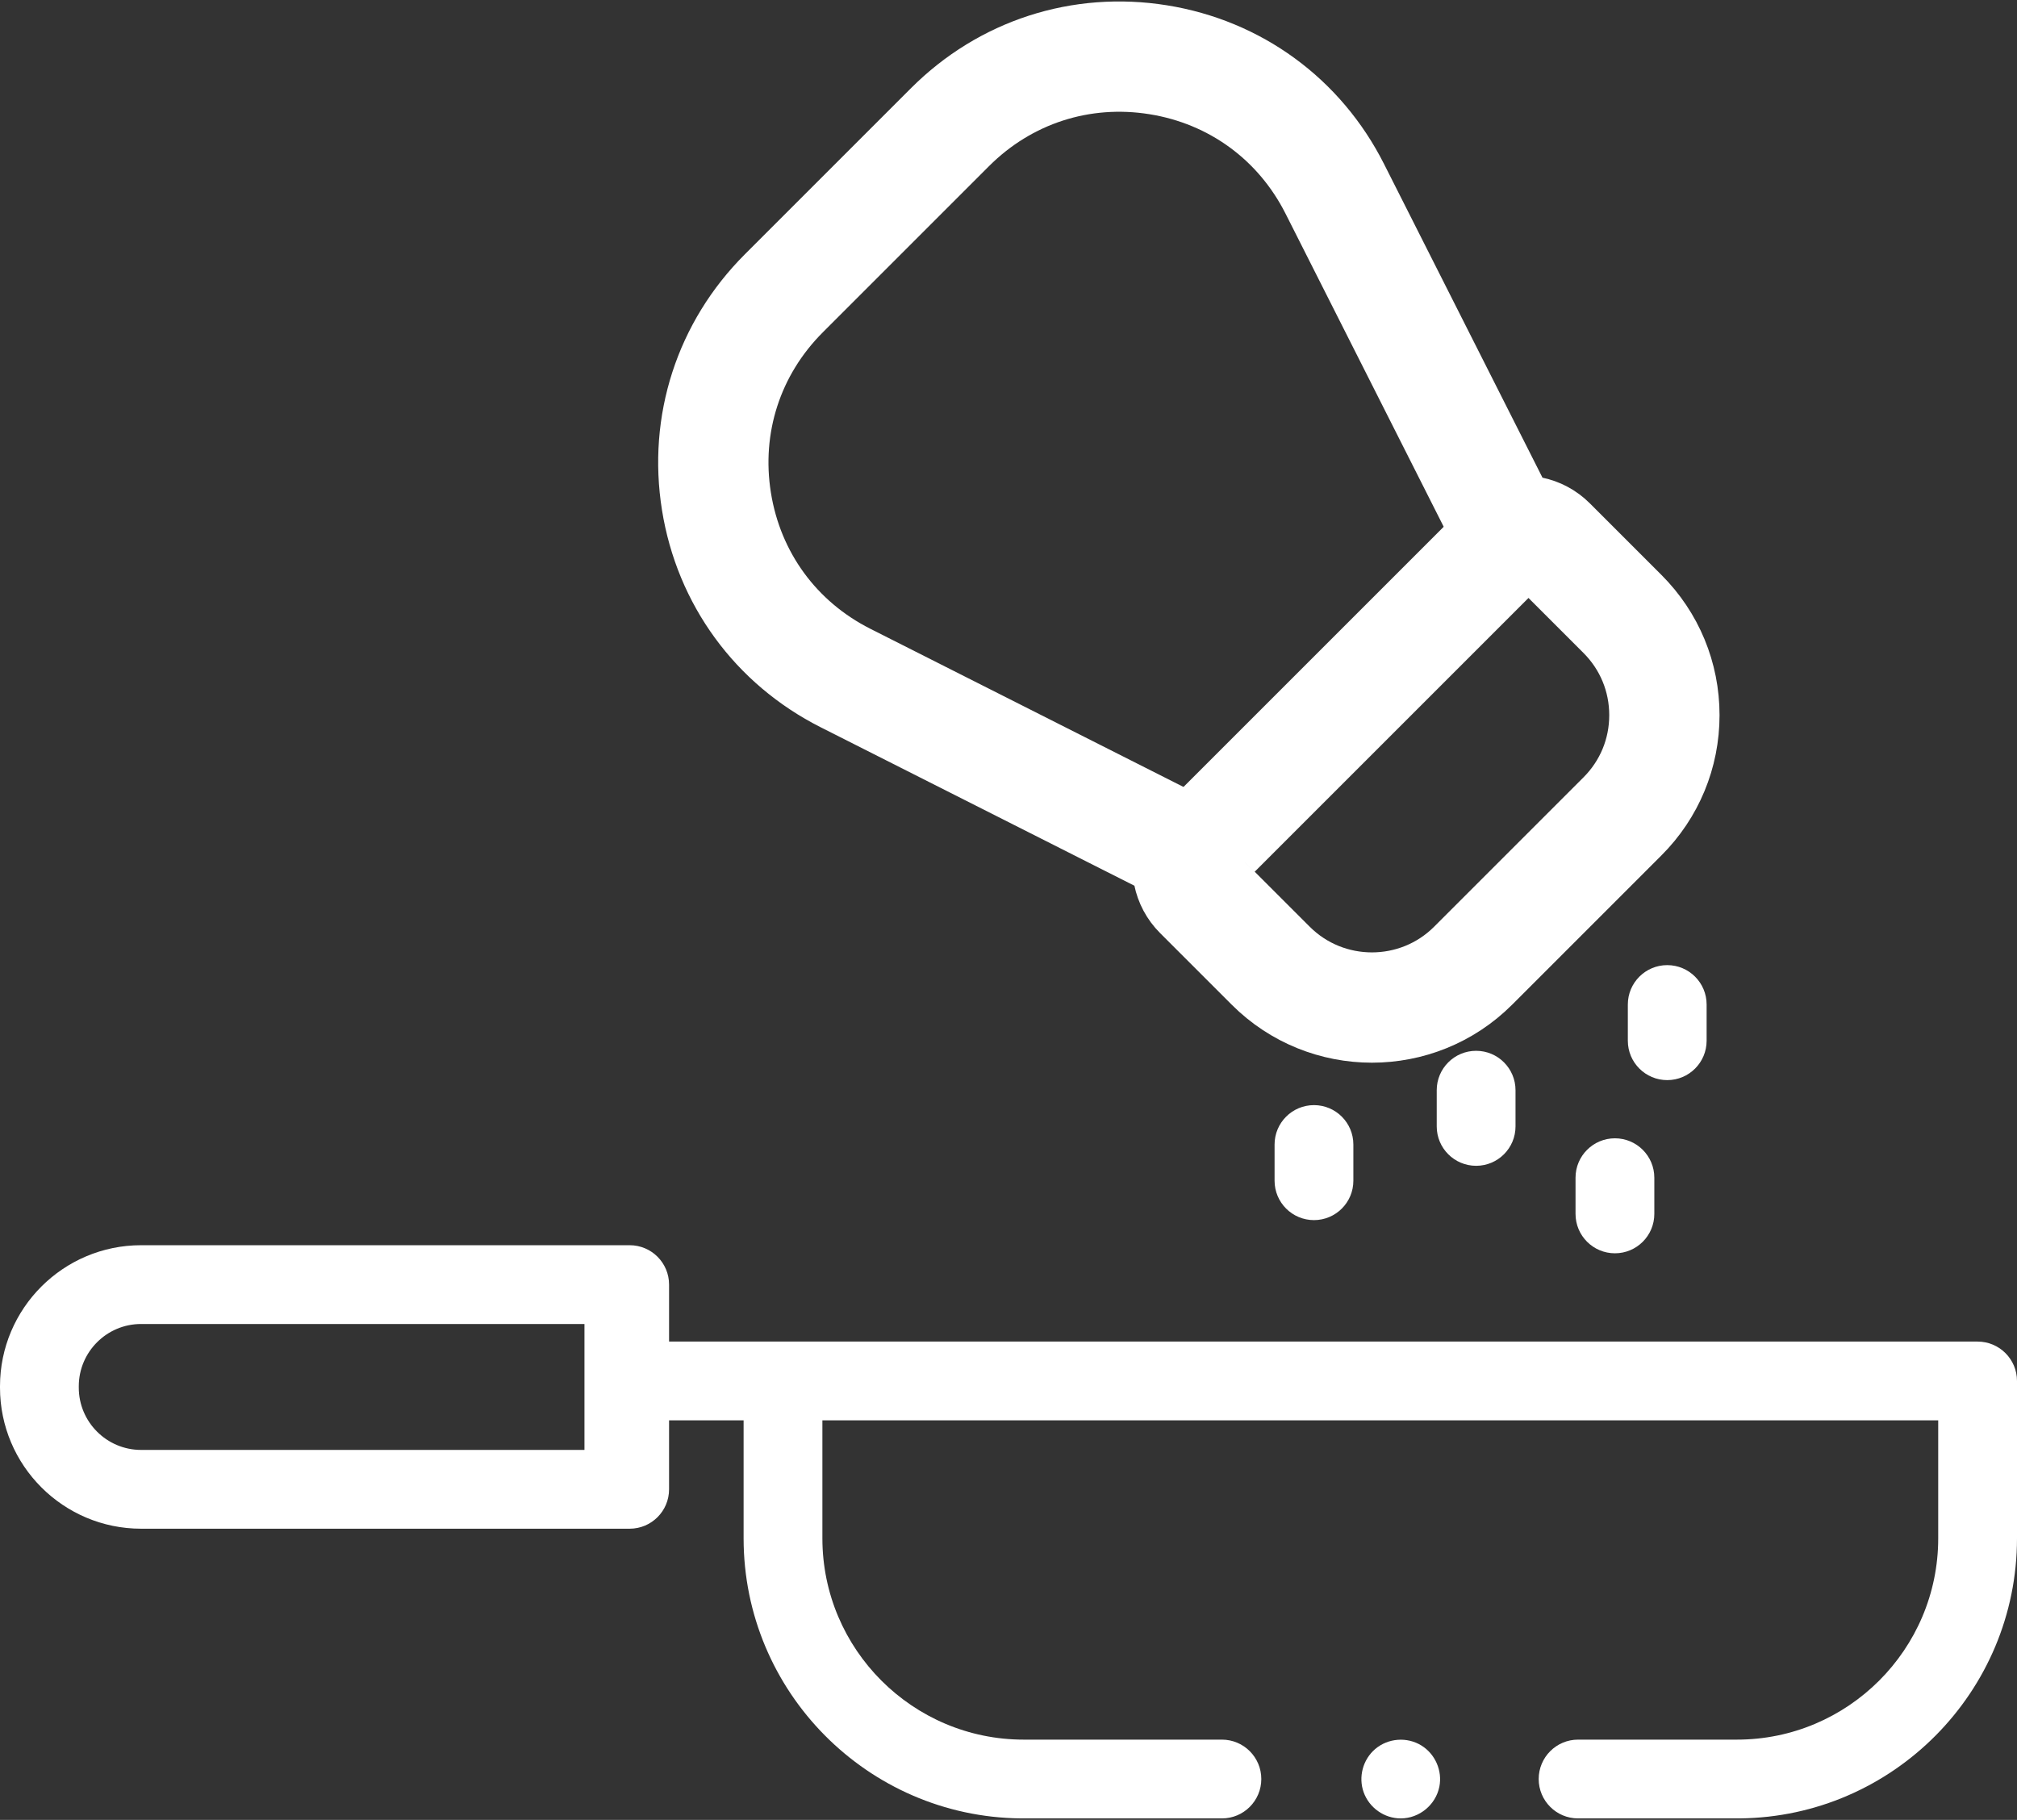 <?xml version="1.0" encoding="UTF-8"?>
<svg width="512px" height="462px" viewBox="0 0 512 462" version="1.1" xmlns="http://www.w3.org/2000/svg" xmlns:xlink="http://www.w3.org/1999/xlink">
    <rect x="0" y="0" width="512" height="462" fill="#333333" stroke="none"/>
    <!-- Generator: Sketch 54.1 (76490) - https://sketchapp.com -->
    <title>pan</title>
    <desc>Created with Sketch.</desc>
    <g id="Page-1" stroke="none" stroke-width="1" fill="none" fill-rule="evenodd">
        <g id="pan" transform="translate(0, 14)" fill-rule="nonzero">
            <path d="M333.541,295.74 C328.019,295.74 323.541,291.263 323.541,285.74 L323.541,276.549 C323.541,271.026 328.019,266.549 333.541,266.549 C339.063,266.549 343.541,271.026 343.541,276.549 L343.541,285.74 C343.541,291.263 339.063,295.74 333.541,295.74 Z" id="Path" fill="#FFFFFF"></path>
            <path d="M423.213,260.2 C417.691,260.2 413.213,255.723 413.213,250.2 L413.213,241.008 C413.213,235.485 417.691,231.008 423.213,231.008 C428.735,231.008 433.213,235.485 433.213,241.008 L433.213,250.2 C433.213,255.723 428.735,260.2 423.213,260.2 Z" id="Path" fill="#FFFFFF"></path>
            <path d="M409.937,304.163 C404.415,304.163 399.937,299.686 399.937,294.163 L399.937,284.972 C399.937,279.449 404.415,274.972 409.937,274.972 C415.459,274.972 419.937,279.449 419.937,284.972 L419.937,294.163 C419.937,299.686 415.459,304.163 409.937,304.163 Z" id="Path" fill="#FFFFFF"></path>
            <path d="M374.702,281.953 C369.18,281.953 364.702,277.476 364.702,271.953 L364.702,262.762 C364.702,257.239 369.18,252.762 374.702,252.762 C380.224,252.762 384.702,257.239 384.702,262.762 L384.702,271.953 C384.702,277.475 380.225,281.953 374.702,281.953 Z" id="Path" fill="#FFFFFF"></path>
            <path d="M393.665,123.673 C390.783,120.792 386.583,120.037 383.009,121.407 L338.822,33.926 C329.889,16.24 313.546,4.3 293.981,1.166 C274.419,-1.967 255.163,4.27 241.152,18.28 L198.978,60.454 C184.968,74.464 178.73,93.72 181.865,113.284 C184.999,132.847 196.939,149.191 214.624,158.123 L302.105,202.31 C300.735,205.884 301.491,210.085 304.372,212.966 L322.556,231.15 C329.641,238.234 338.946,241.776 348.251,241.776 C357.556,241.776 366.862,238.234 373.947,231.15 L411.848,193.249 C418.711,186.386 422.492,177.26 422.492,167.554 C422.492,157.848 418.712,148.721 411.849,141.857 L393.665,123.673 Z" id="Path" stroke="#FFFFFF" stroke-width="28"></path>
            <path d="M308.5,197.5 L380.5,125.5" id="Line" stroke="#FFFFFF" stroke-width="28"></path>
            <path d="M355.56,447.627 C351.378,447.627 347.565,444.918 346.155,440.991 C344.764,437.117 345.955,432.671 349.091,430.004 C352.362,427.223 357.189,426.862 360.836,429.131 C364.333,431.306 366.175,435.535 365.37,439.577 C364.451,444.191 360.267,447.627 355.56,447.627 Z" id="Path" fill="#FFFFFF"></path>
            <path d="M169.838,326.575 L169.838,312.112 C169.838,306.589 165.36,302.112 159.838,302.112 L35.813,302.112 C16.065,302.112 0,318.177 0,337.925 L0,338.267 C0,358.015 16.065,374.08 35.813,374.08 L159.837,374.08 C165.359,374.08 169.837,369.603 169.837,364.08 L169.837,346.575 L188.758,346.575 L188.758,376.528 C188.758,415.478 220.237,447.213 259.092,447.622 C259.188,447.624 259.283,447.626 259.379,447.626 L310.173,447.626 C315.695,447.626 320.173,443.149 320.173,437.626 C320.173,432.103 315.695,427.626 310.173,427.626 L259.856,427.626 C231.68,427.626 208.758,404.704 208.758,376.528 L208.758,346.575 L492,346.575 L492,376.528 C492,404.703 469.078,427.626 440.902,427.626 L400.586,427.626 C395.064,427.626 390.586,432.103 390.586,437.626 C390.586,443.149 395.064,447.626 400.586,447.626 L441.379,447.626 C441.475,447.626 441.57,447.625 441.666,447.622 C480.521,447.212 512,415.477 512,376.527 L512,336.574 C512,331.052 507.522,326.575 502,326.575 L169.838,326.575 Z M20,338.266 L20,337.924 C20,329.205 27.094,322.111 35.813,322.111 L148.361,322.111 L148.361,354.079 L35.813,354.079 C27.094,354.08 20,346.986 20,338.266 L20,338.266 Z" id="Shape" fill="#FFFFFF"></path>
        </g>
    </g>
</svg>